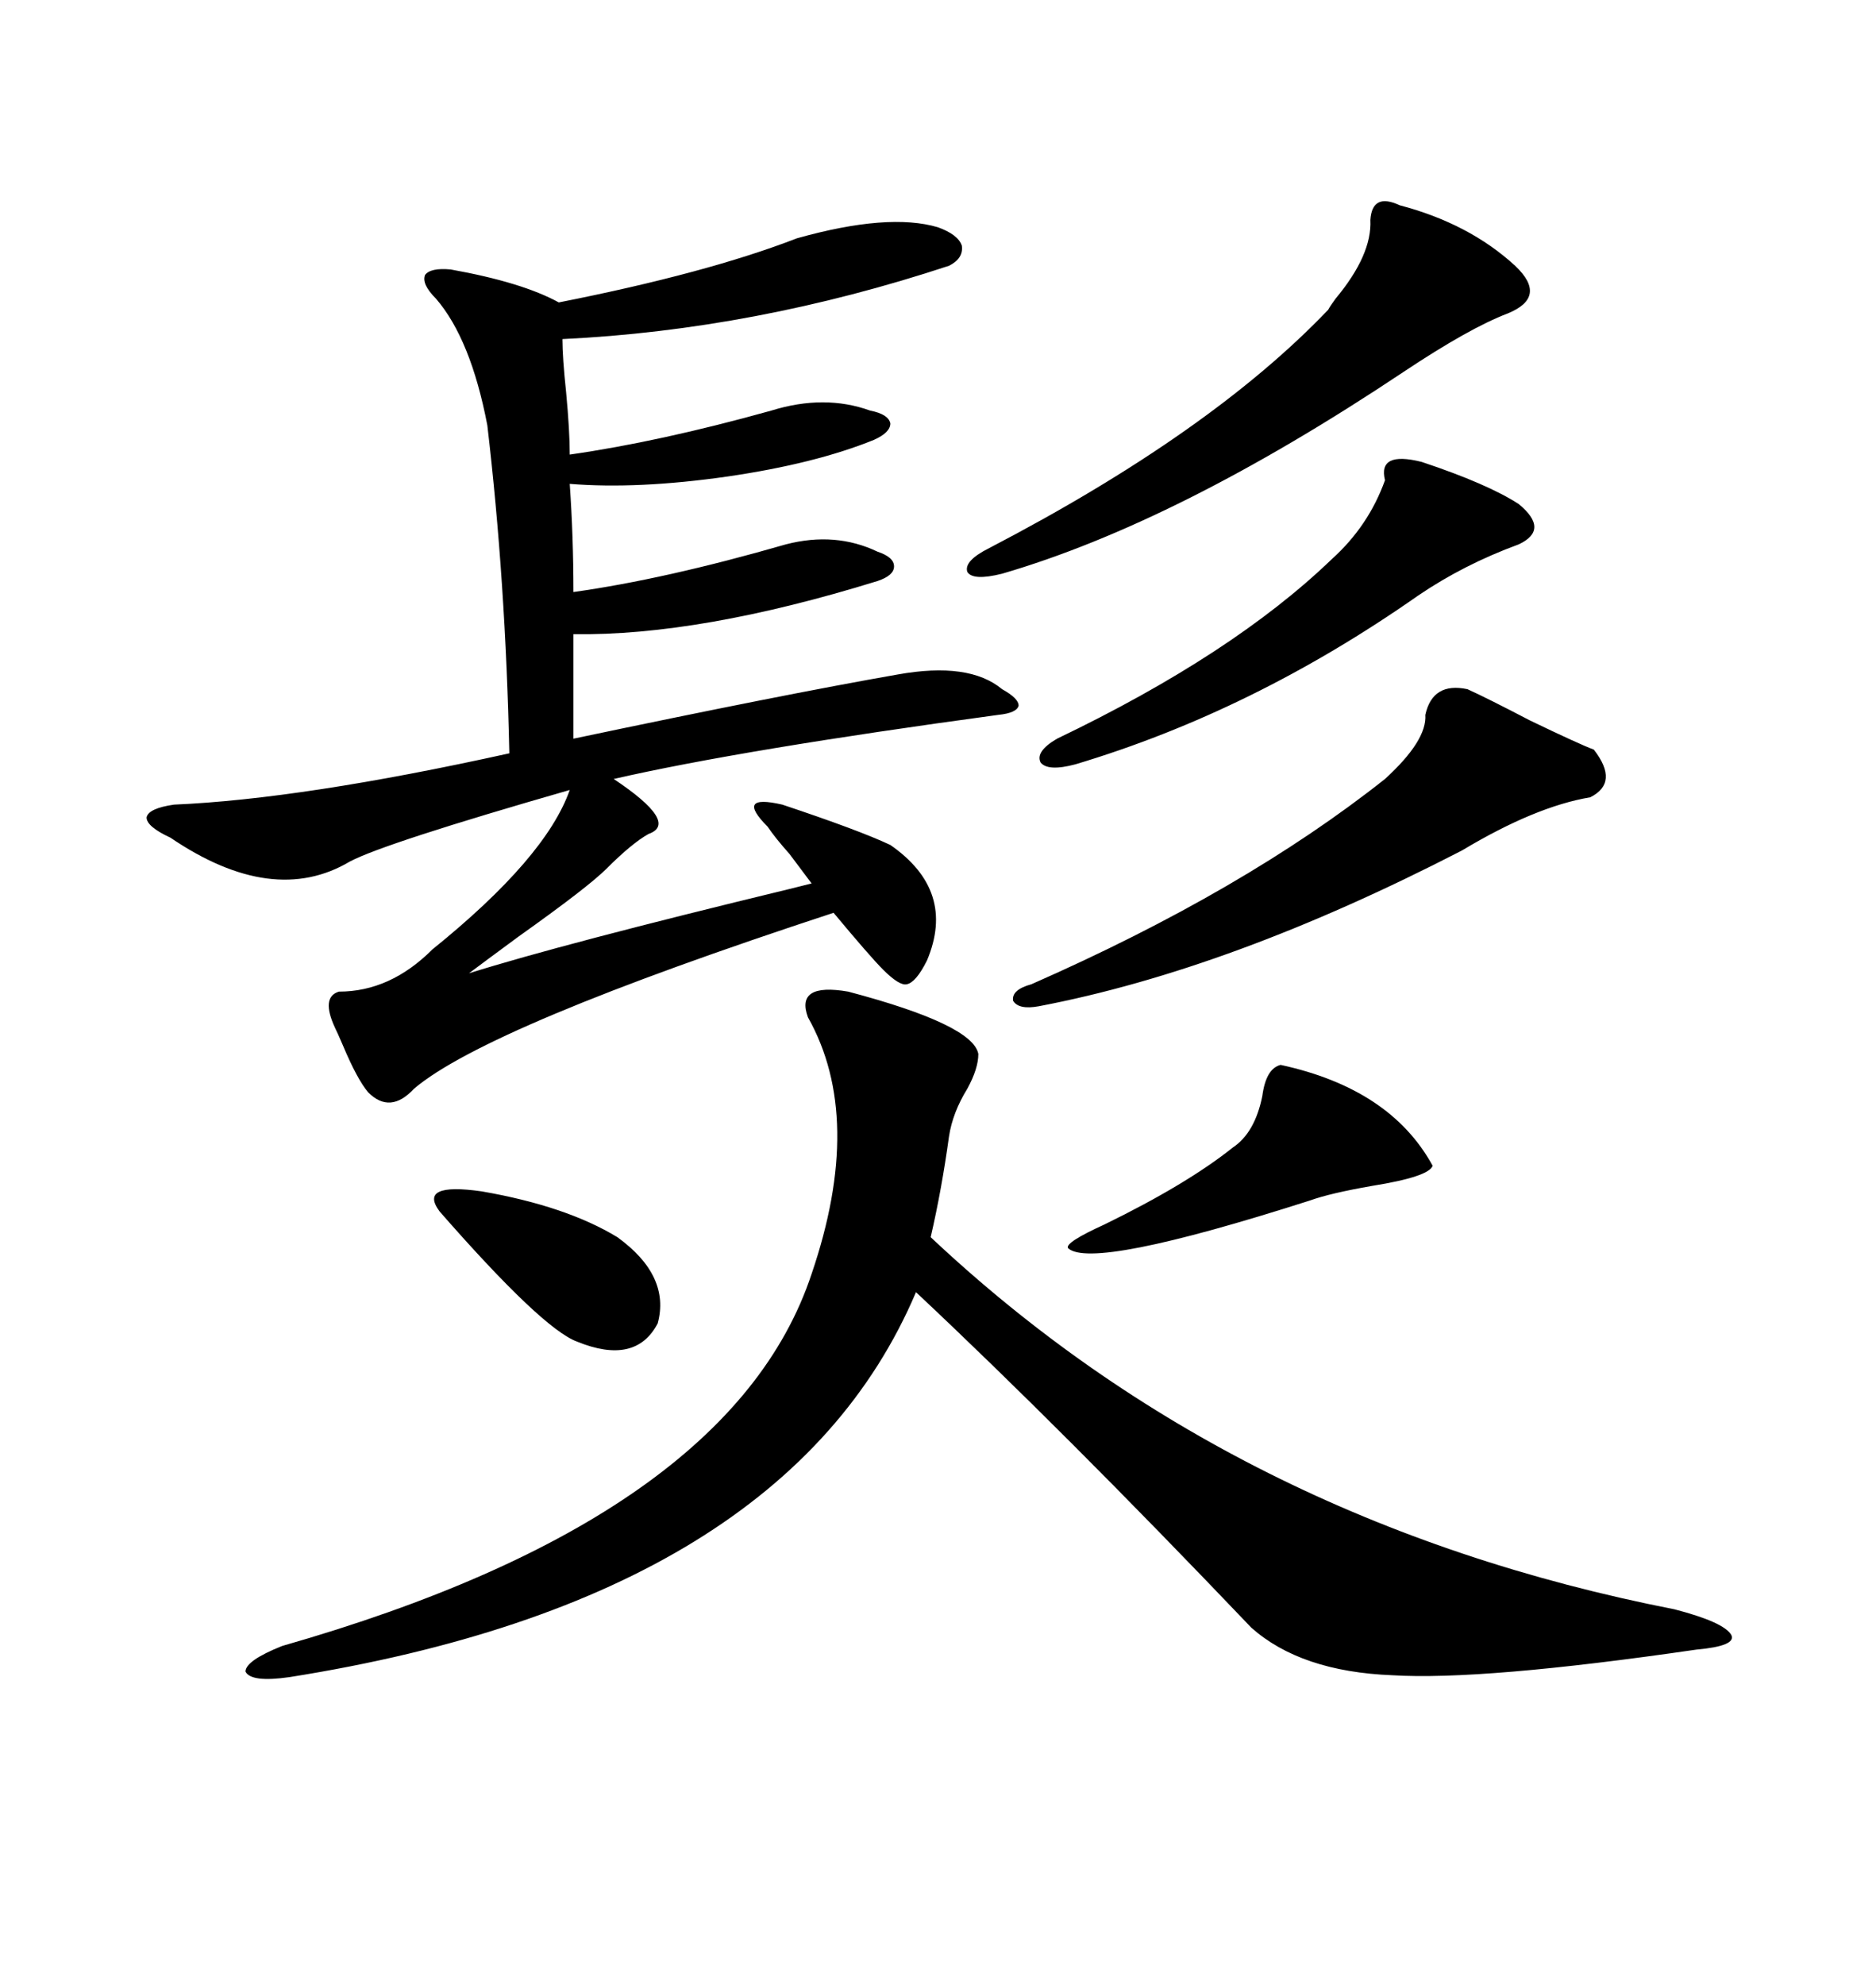 <svg xmlns="http://www.w3.org/2000/svg" xmlns:xlink="http://www.w3.org/1999/xlink" width="300" height="317.285"><path d="M127.44 38.09L127.44 38.09Q142.09 33.98 150 36.33L150 36.33Q153.22 37.50 153.81 39.26L153.81 39.26Q154.10 41.31 151.76 42.48L151.76 42.48Q120.70 52.73 89.94 54.20L89.94 54.20Q89.94 57.13 90.53 62.70L90.53 62.70Q91.11 68.85 91.11 72.66L91.11 72.66Q105.47 70.61 123.34 65.63L123.34 65.63Q131.84 62.99 139.16 65.63L139.16 65.63Q142.09 66.21 142.38 67.68L142.38 67.68Q142.38 69.14 139.75 70.31L139.75 70.31Q130.37 74.12 116.31 76.17L116.31 76.17Q101.95 78.22 91.11 77.34L91.11 77.34Q91.70 85.84 91.70 94.63L91.70 94.63Q106.35 92.58 125.68 87.01L125.68 87.01Q133.59 84.96 140.33 88.18L140.33 88.18Q142.97 89.06 142.97 90.53L142.97 90.53Q142.97 91.99 140.33 92.87L140.33 92.87Q111.91 101.66 91.70 101.37L91.70 101.37L91.70 118.07Q125.10 111.04 143.55 107.81L143.55 107.81Q154.98 105.76 160.25 110.16L160.25 110.16Q162.89 111.62 162.89 112.79L162.89 112.79Q162.60 113.96 159.67 114.26L159.67 114.26Q118.65 119.82 98.14 124.51L98.14 124.51Q108.69 131.54 103.71 133.30L103.71 133.30Q101.07 134.77 96.97 138.87L96.97 138.87Q94.04 141.80 82.91 149.71L82.91 149.71Q77.34 153.81 75 155.57L75 155.57Q89.94 150.88 126.27 142.09L126.27 142.09Q128.61 141.50 129.79 141.21L129.79 141.21Q128.91 140.04 126.27 136.52L126.27 136.52Q123.93 133.89 122.75 132.13L122.75 132.13Q120.12 129.49 120.70 128.61L120.70 128.61Q121.29 127.73 125.10 128.61L125.10 128.61Q137.40 132.71 142.38 135.06L142.38 135.06Q152.93 142.38 148.24 153.52L148.24 153.52Q146.48 157.03 145.02 157.32L145.02 157.32Q143.85 157.62 141.21 154.98L141.21 154.98Q139.16 152.93 133.30 145.90L133.30 145.90Q77.93 164.06 66.21 174.02L66.21 174.02Q62.40 178.13 58.89 174.61L58.89 174.61Q57.13 172.56 54.79 166.99L54.79 166.99Q53.91 164.94 53.61 164.36L53.61 164.36Q51.27 159.38 54.20 158.50L54.20 158.50Q62.40 158.50 69.14 151.76L69.14 151.76Q87.30 137.11 91.11 126.27L91.11 126.27Q61.52 134.77 55.96 137.70L55.96 137.70Q43.65 145.02 27.25 133.89L27.25 133.89Q23.44 132.13 23.44 130.66L23.44 130.66Q23.73 129.20 27.83 128.61L27.83 128.61Q48.34 127.73 81.45 120.41L81.45 120.41Q80.86 92.87 77.93 67.97L77.93 67.97Q75.29 54.20 69.73 47.75L69.73 47.75Q67.38 45.41 67.97 43.95L67.97 43.95Q68.85 42.77 72.07 43.07L72.07 43.07Q83.50 45.12 89.36 48.34L89.36 48.34Q113.09 43.65 127.44 38.09ZM135.64 158.50L135.64 158.50Q155.57 163.77 156.45 168.46L156.45 168.46Q156.45 170.80 154.69 174.02L154.69 174.02Q152.34 177.83 151.76 181.64L151.76 181.64Q150.59 190.14 148.83 197.75L148.83 197.75Q197.46 243.46 267.77 257.23L267.77 257.23Q275.68 259.28 276.86 261.33L276.86 261.33Q277.73 263.09 271.29 263.67L271.29 263.67Q237.01 268.65 222.66 267.77L222.66 267.77Q208.01 267.19 200.10 260.16L200.10 260.16Q169.92 228.52 146.48 206.54L146.48 206.54Q125.68 255.47 46.29 268.07L46.29 268.07Q40.14 268.95 39.26 267.19L39.26 267.19Q39.26 265.43 45.12 263.09L45.12 263.09Q116.89 242.58 129.79 203.61L129.79 203.61Q138.28 178.71 129.20 162.60L129.20 162.60Q127.15 157.03 135.64 158.50ZM234.67 110.16L234.67 110.16Q237.89 111.62 244.63 115.14L244.63 115.14Q252.54 118.95 254.88 119.82L254.88 119.82Q258.98 125.10 254.30 127.44L254.30 127.44Q245.51 128.91 233.79 135.94L233.79 135.94Q196.88 154.98 166.11 160.84L166.11 160.84Q162.89 161.43 162.01 159.96L162.01 159.96Q161.72 158.20 164.94 157.32L164.94 157.32Q198.93 142.38 221.48 124.51L221.48 124.51Q228.22 118.36 227.93 114.26L227.93 114.26Q229.10 108.98 234.67 110.16ZM223.83 32.81L223.83 32.81Q234.96 35.74 242.29 42.48L242.29 42.48Q247.56 47.46 241.11 50.10L241.11 50.10Q234.96 52.44 224.41 59.47L224.41 59.47Q188.38 83.50 160.25 91.70L160.25 91.70Q155.57 92.87 154.69 91.41L154.69 91.41Q154.10 89.65 158.20 87.60L158.20 87.60Q193.65 69.14 212.40 49.51L212.40 49.51Q212.70 48.93 213.57 47.75L213.57 47.75Q219.43 40.72 219.14 35.16L219.14 35.16Q219.43 30.76 223.83 32.81ZM227.34 73.83L227.34 73.83Q237.89 77.34 242.87 80.57L242.87 80.57Q247.85 84.67 242.87 87.01L242.87 87.01Q234.08 90.23 226.76 95.21L226.76 95.21Q200.39 113.67 171.97 122.17L171.97 122.17Q167.58 123.34 166.41 121.88L166.41 121.88Q165.53 120.12 169.04 118.07L169.04 118.07Q197.17 104.59 212.99 89.36L212.99 89.36Q218.85 84.08 221.48 76.76L221.48 76.76Q220.31 72.07 227.34 73.83ZM204.79 170.21L204.79 170.21Q222.36 174.02 229.10 186.33L229.10 186.33Q228.52 188.09 219.43 189.55L219.43 189.55Q212.70 190.72 209.47 191.89L209.47 191.89Q174.61 203.03 170.80 199.51L170.80 199.51Q170.21 198.63 176.66 195.70L176.66 195.70Q189.84 189.26 197.17 183.40L197.17 183.40Q200.68 181.05 201.86 175.20L201.86 175.20Q202.44 170.80 204.79 170.21ZM70.31 193.65L70.31 193.65Q66.80 188.96 77.05 190.43L77.05 190.43Q90.53 192.77 98.73 197.75L98.73 197.75Q107.23 203.91 105.18 211.52L105.18 211.52Q101.66 218.26 92.29 214.45L92.29 214.45Q86.72 212.40 70.31 193.65Z"/></svg>